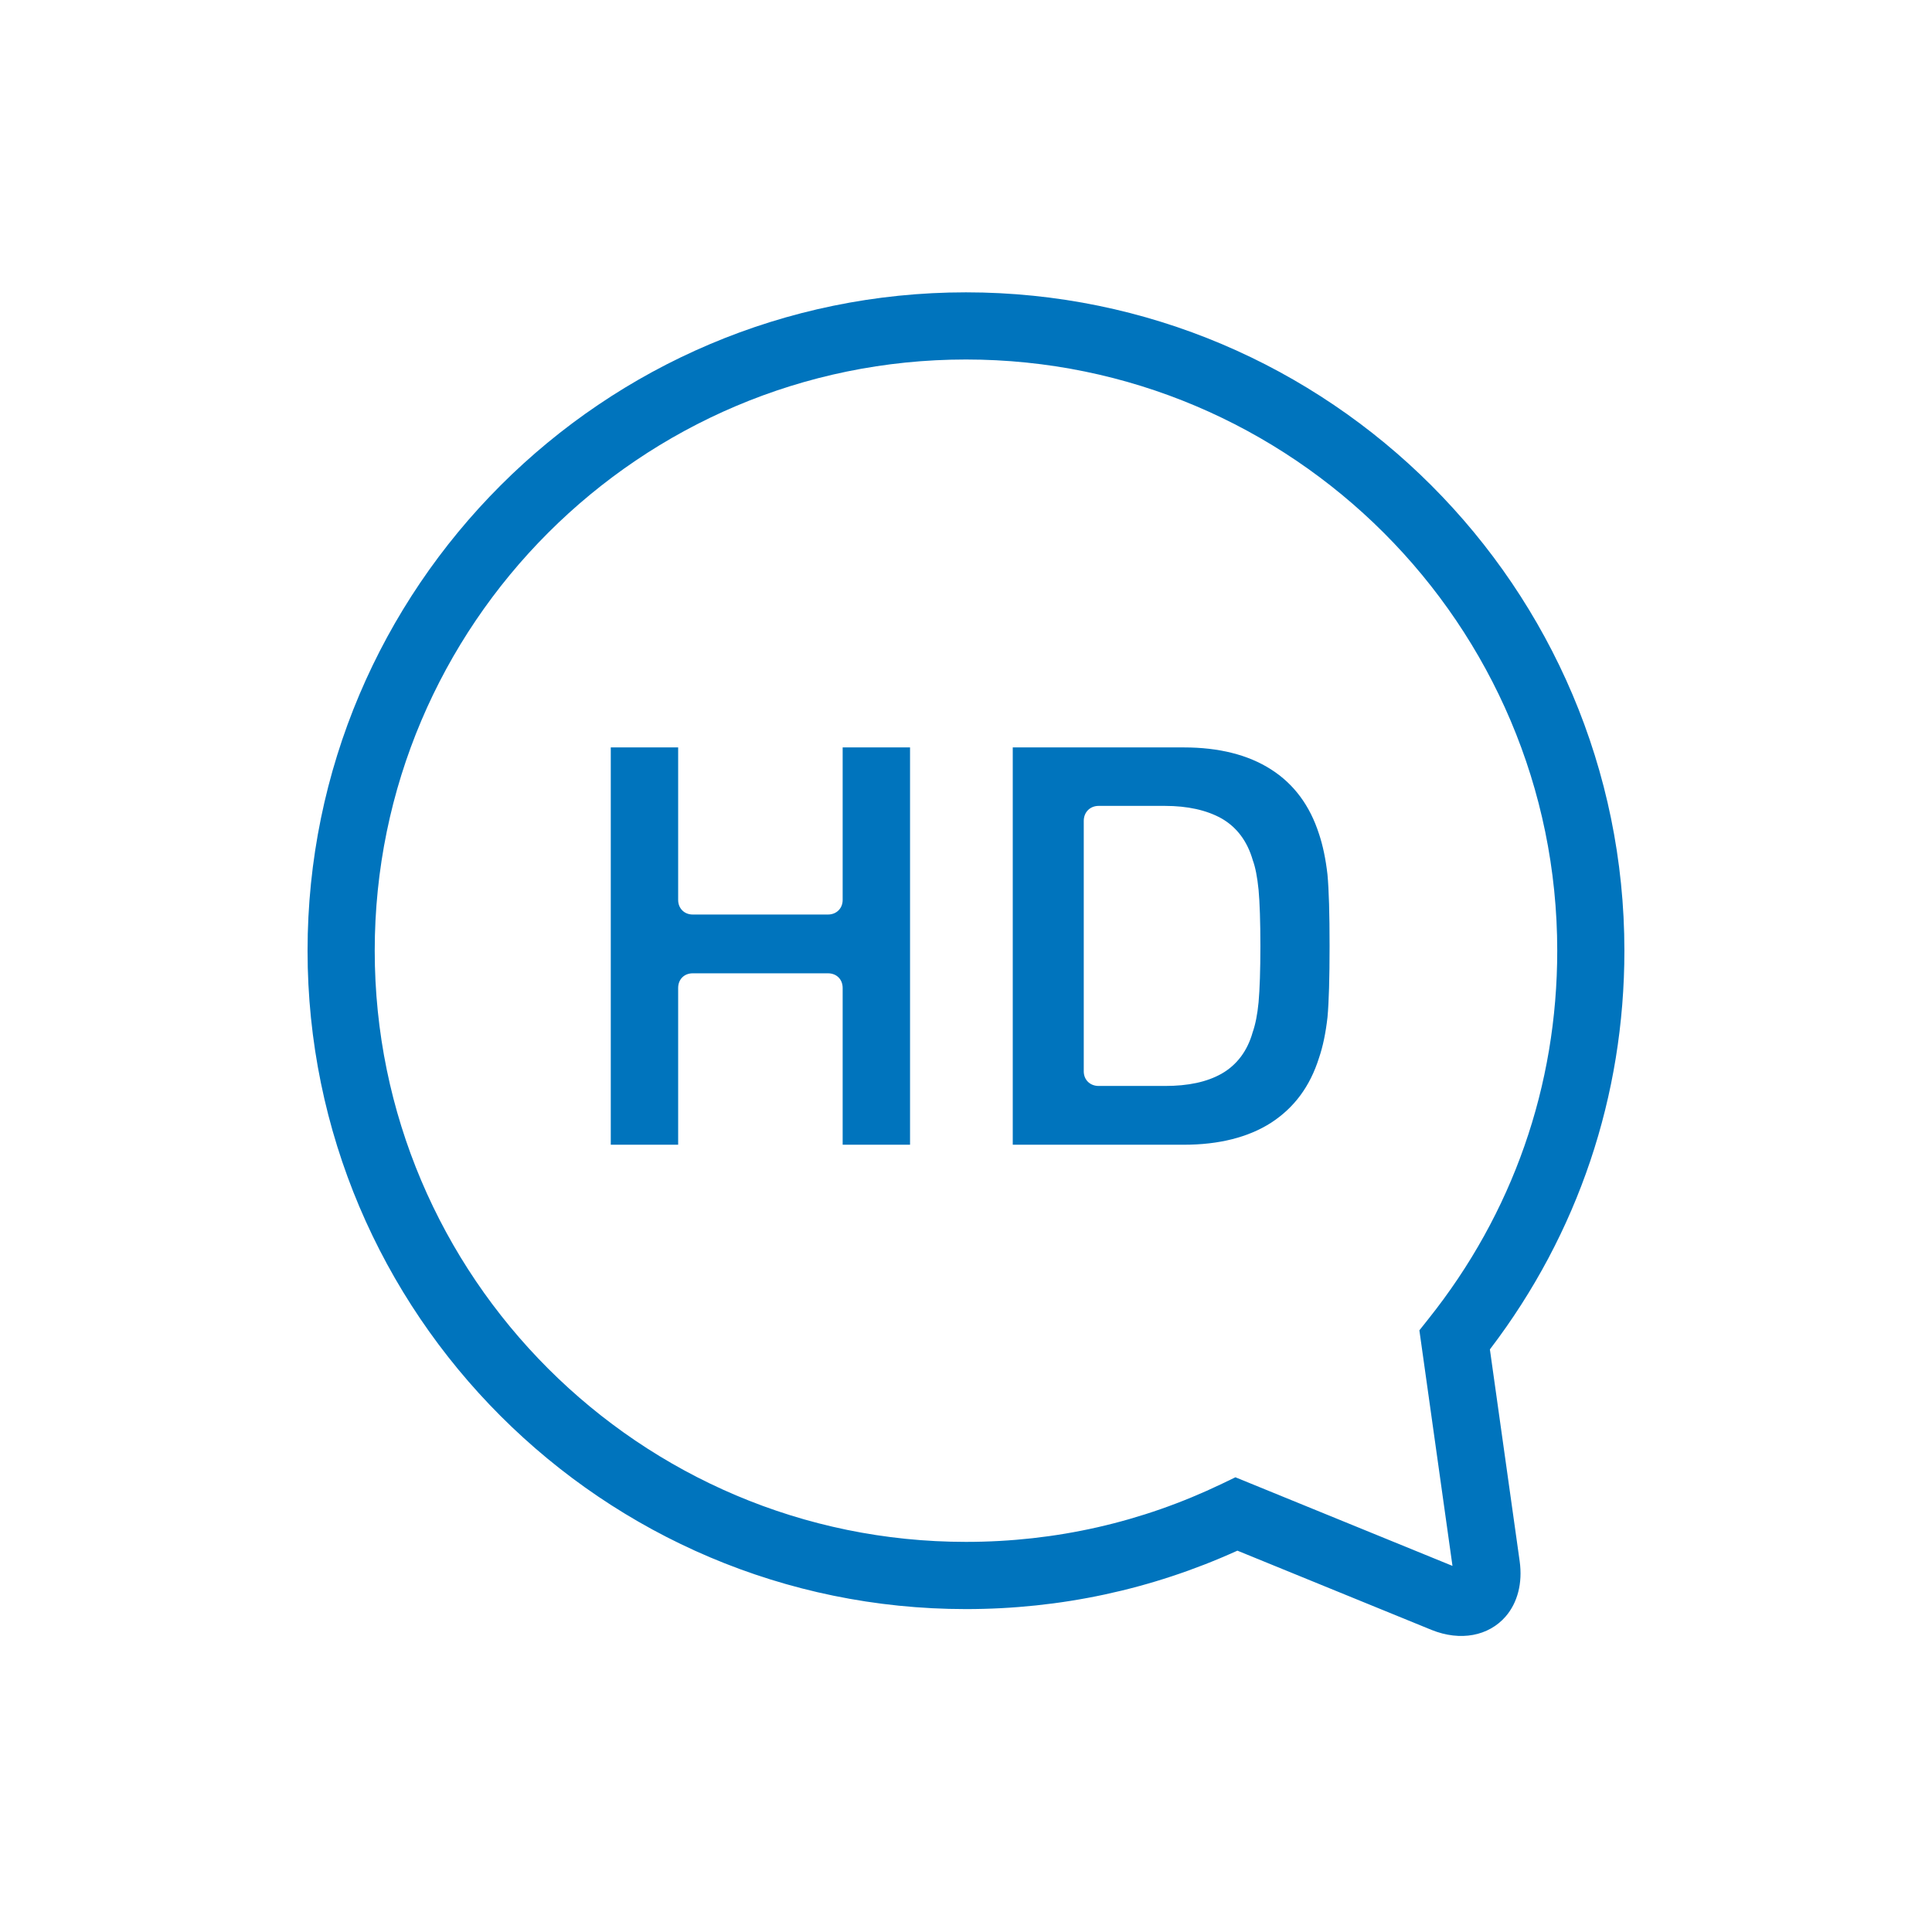 <?xml version="1.0" encoding="UTF-8" standalone="no"?>
<svg xmlns:inkscape="http://www.inkscape.org/namespaces/inkscape" xmlns:sodipodi="http://sodipodi.sourceforge.net/DTD/sodipodi-0.dtd" xmlns="http://www.w3.org/2000/svg" xmlns:svg="http://www.w3.org/2000/svg" version="1.1" id="Ebene_1" x="0px" y="0px" viewBox="0 0 50 50" xml:space="preserve" sodipodi:docname="HDTelefonie.svg" inkscape:version="1.2 (dc2aedaf03, 2022-05-15)"><defs id="defs176836"><clipPath id="clipPath29252"><path d="M -535.431,1671.858 H 59.845 V -57.276 H -535.431 Z" id="path29254" style="stroke-width:1"></path></clipPath><clipPath id="clipPath29248"><path d="M -521.615,1656.77 H 73.661 V -72.364 H -521.615 Z" id="path29250" style="stroke-width:1"></path></clipPath><clipPath id="clipPath29244"><path d="M -531.038,1659.088 H 64.238 V -70.046 H -531.038 Z" id="path29246" style="stroke-width:1"></path></clipPath><clipPath id="clipPath31109-5"><path d="M -549.921,1431.391 H 45.355 V -297.743 H -549.921 Z" id="path31111-8" style="stroke-width:1"></path></clipPath></defs>

<g id="g3151" transform="matrix(1.142,0,0,-1.142,37.59,40.525)" clip-path="url(#clipPath29252)" style="fill:#0074bd;fill-opacity:1"><path d="M 0,0 -0.081,0.033 -4.919,2.008 -5.224,1.861 c -1.82,-0.874 -3.773,-1.317 -5.802,-1.317 -7.388,0 -13.398,6.01 -13.398,13.397 0,7.388 6.01,13.398 13.398,13.398 7.388,0 13.4,-6.01 13.4,-13.398 0,-3.067 -1.01,-5.953 -2.921,-8.347 L -0.75,5.338 Z M 0.848,4.905 0.86,4.922 c 1.986,2.61 3.036,5.729 3.036,9.019 0,8.227 -6.694,14.92 -14.922,14.92 -8.227,0 -14.92,-6.693 -14.92,-14.92 0,-8.226 6.693,-14.92 14.92,-14.92 2.138,0 4.202,0.443 6.132,1.315 l 0.02,0.009 0.02,-0.008 4.38,-1.788 c 0.656,-0.264 1.293,-0.138 1.677,0.302 0.274,0.316 0.388,0.761 0.32,1.253 z" style="fill:#0074bd;fill-opacity:1;fill-rule:nonzero;stroke:none" id="path3153"></path></g><g id="g3155" transform="matrix(1.142,0,0,-1.142,21.808,23.29)" clip-path="url(#clipPath29248)" style="fill:#0074bd;fill-opacity:1"><path d="m 0,0 c 0,-0.192 -0.14,-0.331 -0.333,-0.331 h -3.064 c -0.192,0 -0.331,0.139 -0.331,0.331 v 3.456 h -1.527 v -9.004 h 1.527 v 3.552 c 0,0.196 0.136,0.333 0.331,0.333 h 3.064 C -0.137,-1.663 0,-1.8 0,-1.996 V -5.548 H 1.527 V 3.456 H 0 Z" style="fill:#0074bd;fill-opacity:1;fill-rule:nonzero;stroke:none" id="path3157"></path></g><g id="g3159" transform="matrix(1.142,0,0,-1.142,32.572,25.937)" clip-path="url(#clipPath29244)" style="fill:#0074bd;fill-opacity:1"><path d="m 0,0 v -0.001 c -0.027,-0.28 -0.072,-0.503 -0.135,-0.683 -0.118,-0.419 -0.357,-0.739 -0.705,-0.937 -0.333,-0.187 -0.752,-0.277 -1.283,-0.277 h -1.501 c -0.196,0 -0.338,0.139 -0.338,0.331 v 5.676 c 0,0.197 0.142,0.34 0.338,0.34 h 1.501 c 0.512,0 0.942,-0.095 1.281,-0.283 0.35,-0.2 0.588,-0.52 0.712,-0.953 C -0.073,3.06 -0.029,2.835 0,2.545 0.026,2.264 0.041,1.824 0.041,1.271 0.041,0.728 0.026,0.289 0,0 M 1.37,3.812 1.369,3.814 C 1.163,4.457 0.797,4.949 0.28,5.277 -0.236,5.607 -0.9,5.774 -1.693,5.774 H -5.571 V -3.23 h 3.878 c 0.793,0 1.457,0.167 1.973,0.496 0.527,0.342 0.884,0.823 1.089,1.471 0.089,0.262 0.152,0.563 0.193,0.925 C 1.593,0 1.609,0.543 1.609,1.271 1.609,2.006 1.594,2.538 1.561,2.896 1.521,3.245 1.458,3.546 1.37,3.812" style="fill:#0074bd;fill-opacity:1;fill-rule:nonzero;stroke:none" id="path3161"></path></g></svg>